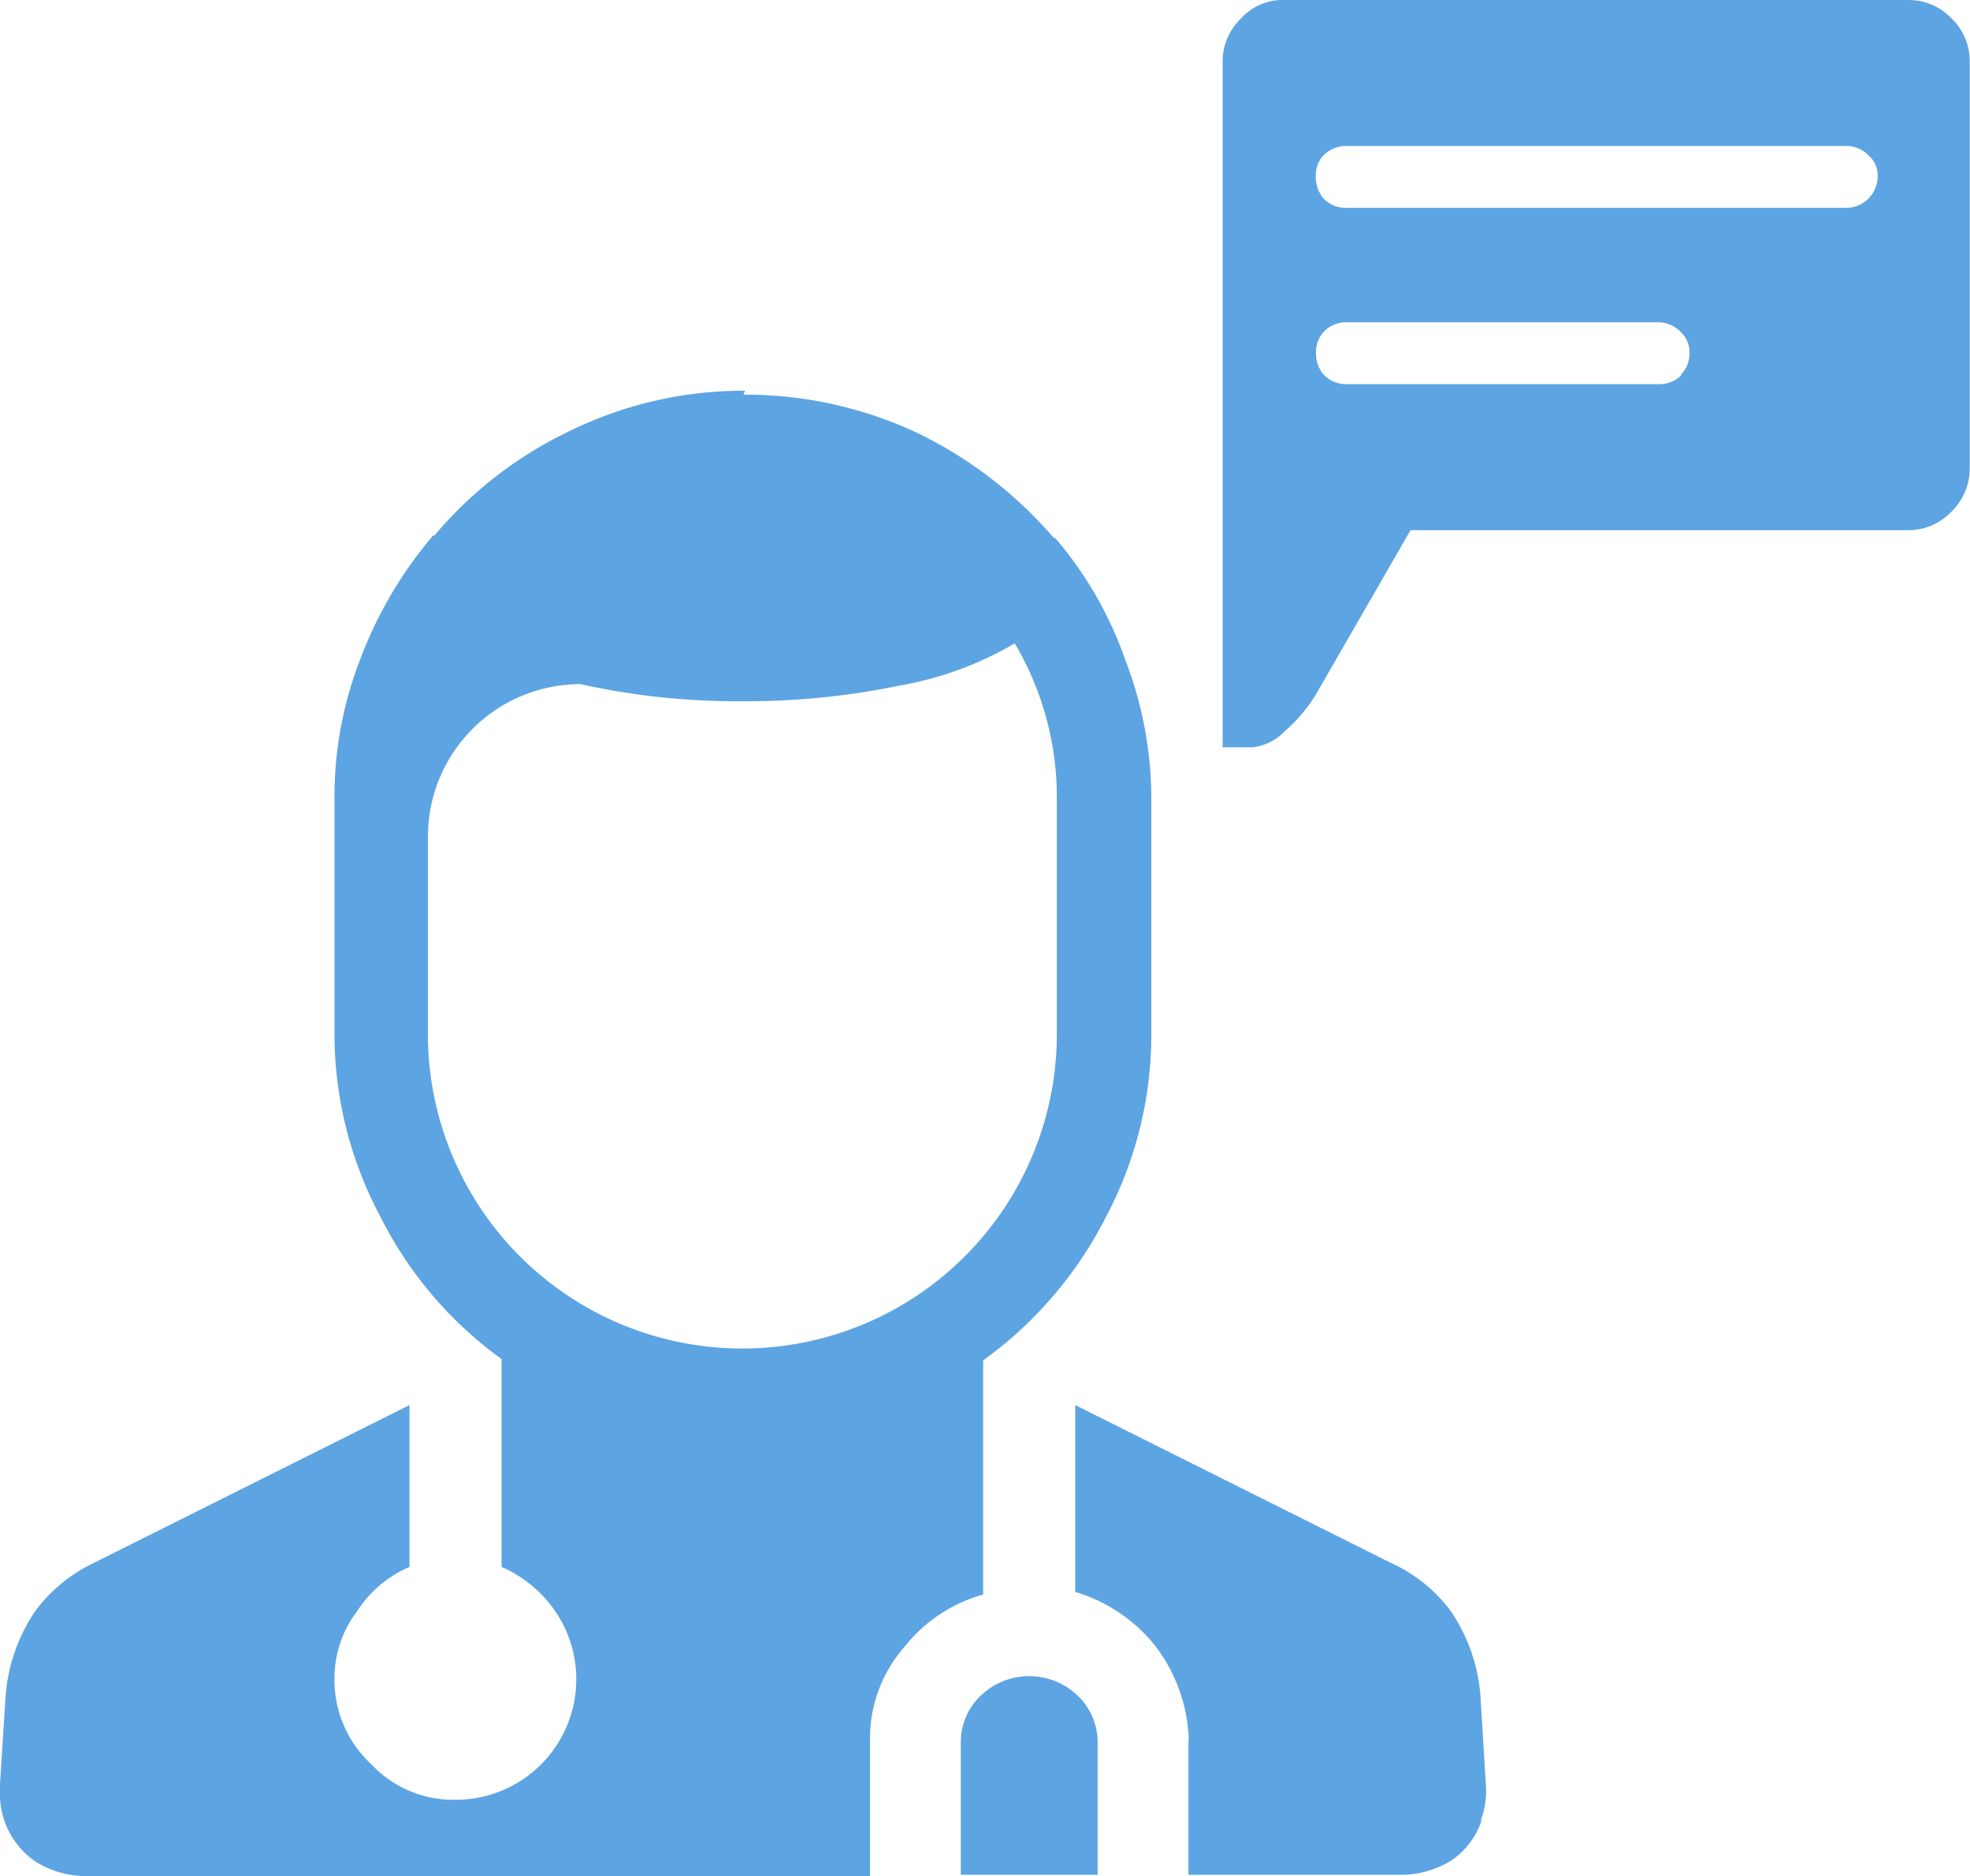 <svg xmlns="http://www.w3.org/2000/svg" width="74.86" height="71.3" viewBox="0 0 74.86 71.3"><defs><style>.cls-1{fill:#5da4e2;}</style></defs><g id="Ebene_2" data-name="Ebene 2"><g id="Ebene_1-2" data-name="Ebene 1"><g id="Layer14_0_FILL" data-name="Layer14 0 FILL"><path class="cls-1" d="M37.26,64.45a2.45,2.45,0,0,0-.75,1.8v5h5.2v-5a2.45,2.45,0,0,0-.75-1.8,2.66,2.66,0,0,0-3.7,0m19,4.75a3.11,3.11,0,0,0,.2-1.4l-.2-3.3a6.62,6.62,0,0,0-1.15-3.3,5.87,5.87,0,0,0-2.25-1.8l-12-6v7.1a6.14,6.14,0,0,1,3,2,6.21,6.21,0,0,1,1.3,3.35,1.83,1.83,0,0,1,0,.4v5h8a3.64,3.64,0,0,0,2-.55,2.94,2.94,0,0,0,1.15-1.55m-28-54.3a15,15,0,0,0-6.6,1.5,15.4,15.4,0,0,0-5.2,4l-.05,0A15.82,15.82,0,0,0,13.71,25a14.44,14.44,0,0,0-1,5.35v8.9a14.79,14.79,0,0,0,1.75,7,14.9,14.9,0,0,0,4.6,5.4v7.9a4.83,4.83,0,0,1,2.05,1.7,4.58,4.58,0,0,1-3.8,7.15,4.27,4.27,0,0,1-3.2-1.35,4.36,4.36,0,0,1-1.4-3.25,4.18,4.18,0,0,1,.85-2.55,4.45,4.45,0,0,1,2-1.7V53.4l-12,6a6,6,0,0,0-2.2,1.8A6.62,6.62,0,0,0,.21,64.5L0,67.8a3.64,3.64,0,0,0,.15,1.35,3.15,3.15,0,0,0,1.2,1.6,3.64,3.64,0,0,0,2,.55H33.06v-5l0-.3a5.27,5.27,0,0,1,1.3-3.4,5.79,5.79,0,0,1,3-2V51.7A15.16,15.16,0,0,0,42,46.3a14.79,14.79,0,0,0,1.75-7v-8.9a14.71,14.71,0,0,0-1-5.35,14.39,14.39,0,0,0-2.65-4.6l-.05,0a16.08,16.08,0,0,0-5.2-4,15.36,15.36,0,0,0-6.6-1.45M22.06,26a27.44,27.44,0,0,0,6.15.65,28.65,28.65,0,0,0,6-.6,13,13,0,0,0,4.35-1.6,11.5,11.5,0,0,1,1.6,5.9v8.9a11.95,11.95,0,0,1-11.95,12,11.95,11.95,0,0,1-11.95-12V31.8a5.8,5.8,0,0,1,5.8-5.8M47.16.7a2.25,2.25,0,0,0-.7,1.65V28.4h1.15a2,2,0,0,0,1.2-.6A6,6,0,0,0,50,26.4l3.6-6.25h18.9a2.25,2.25,0,0,0,1.65-.7,2.3,2.3,0,0,0,.7-1.7V2.35A2.25,2.25,0,0,0,74.16.7,2.25,2.25,0,0,0,72.51,0H48.81a2.13,2.13,0,0,0-1.65.7M71,5.9a1,1,0,0,1,.35.8,1.2,1.2,0,0,1-1.2,1.2h-19a1.17,1.17,0,0,1-.85-.35A1.26,1.26,0,0,1,50,6.7a1.09,1.09,0,0,1,.3-.8,1.17,1.17,0,0,1,.85-.35h19A1.17,1.17,0,0,1,71,5.9m-7.1,8.35a1.17,1.17,0,0,1-.85.35H51.16a1.17,1.17,0,0,1-.85-.35,1.19,1.19,0,0,1-.3-.8,1.14,1.14,0,0,1,.3-.85,1.17,1.17,0,0,1,.85-.35H63a1.17,1.17,0,0,1,.85.35,1.06,1.06,0,0,1,.35.85A1.11,1.11,0,0,1,63.86,14.25Z"/></g></g></g></svg>